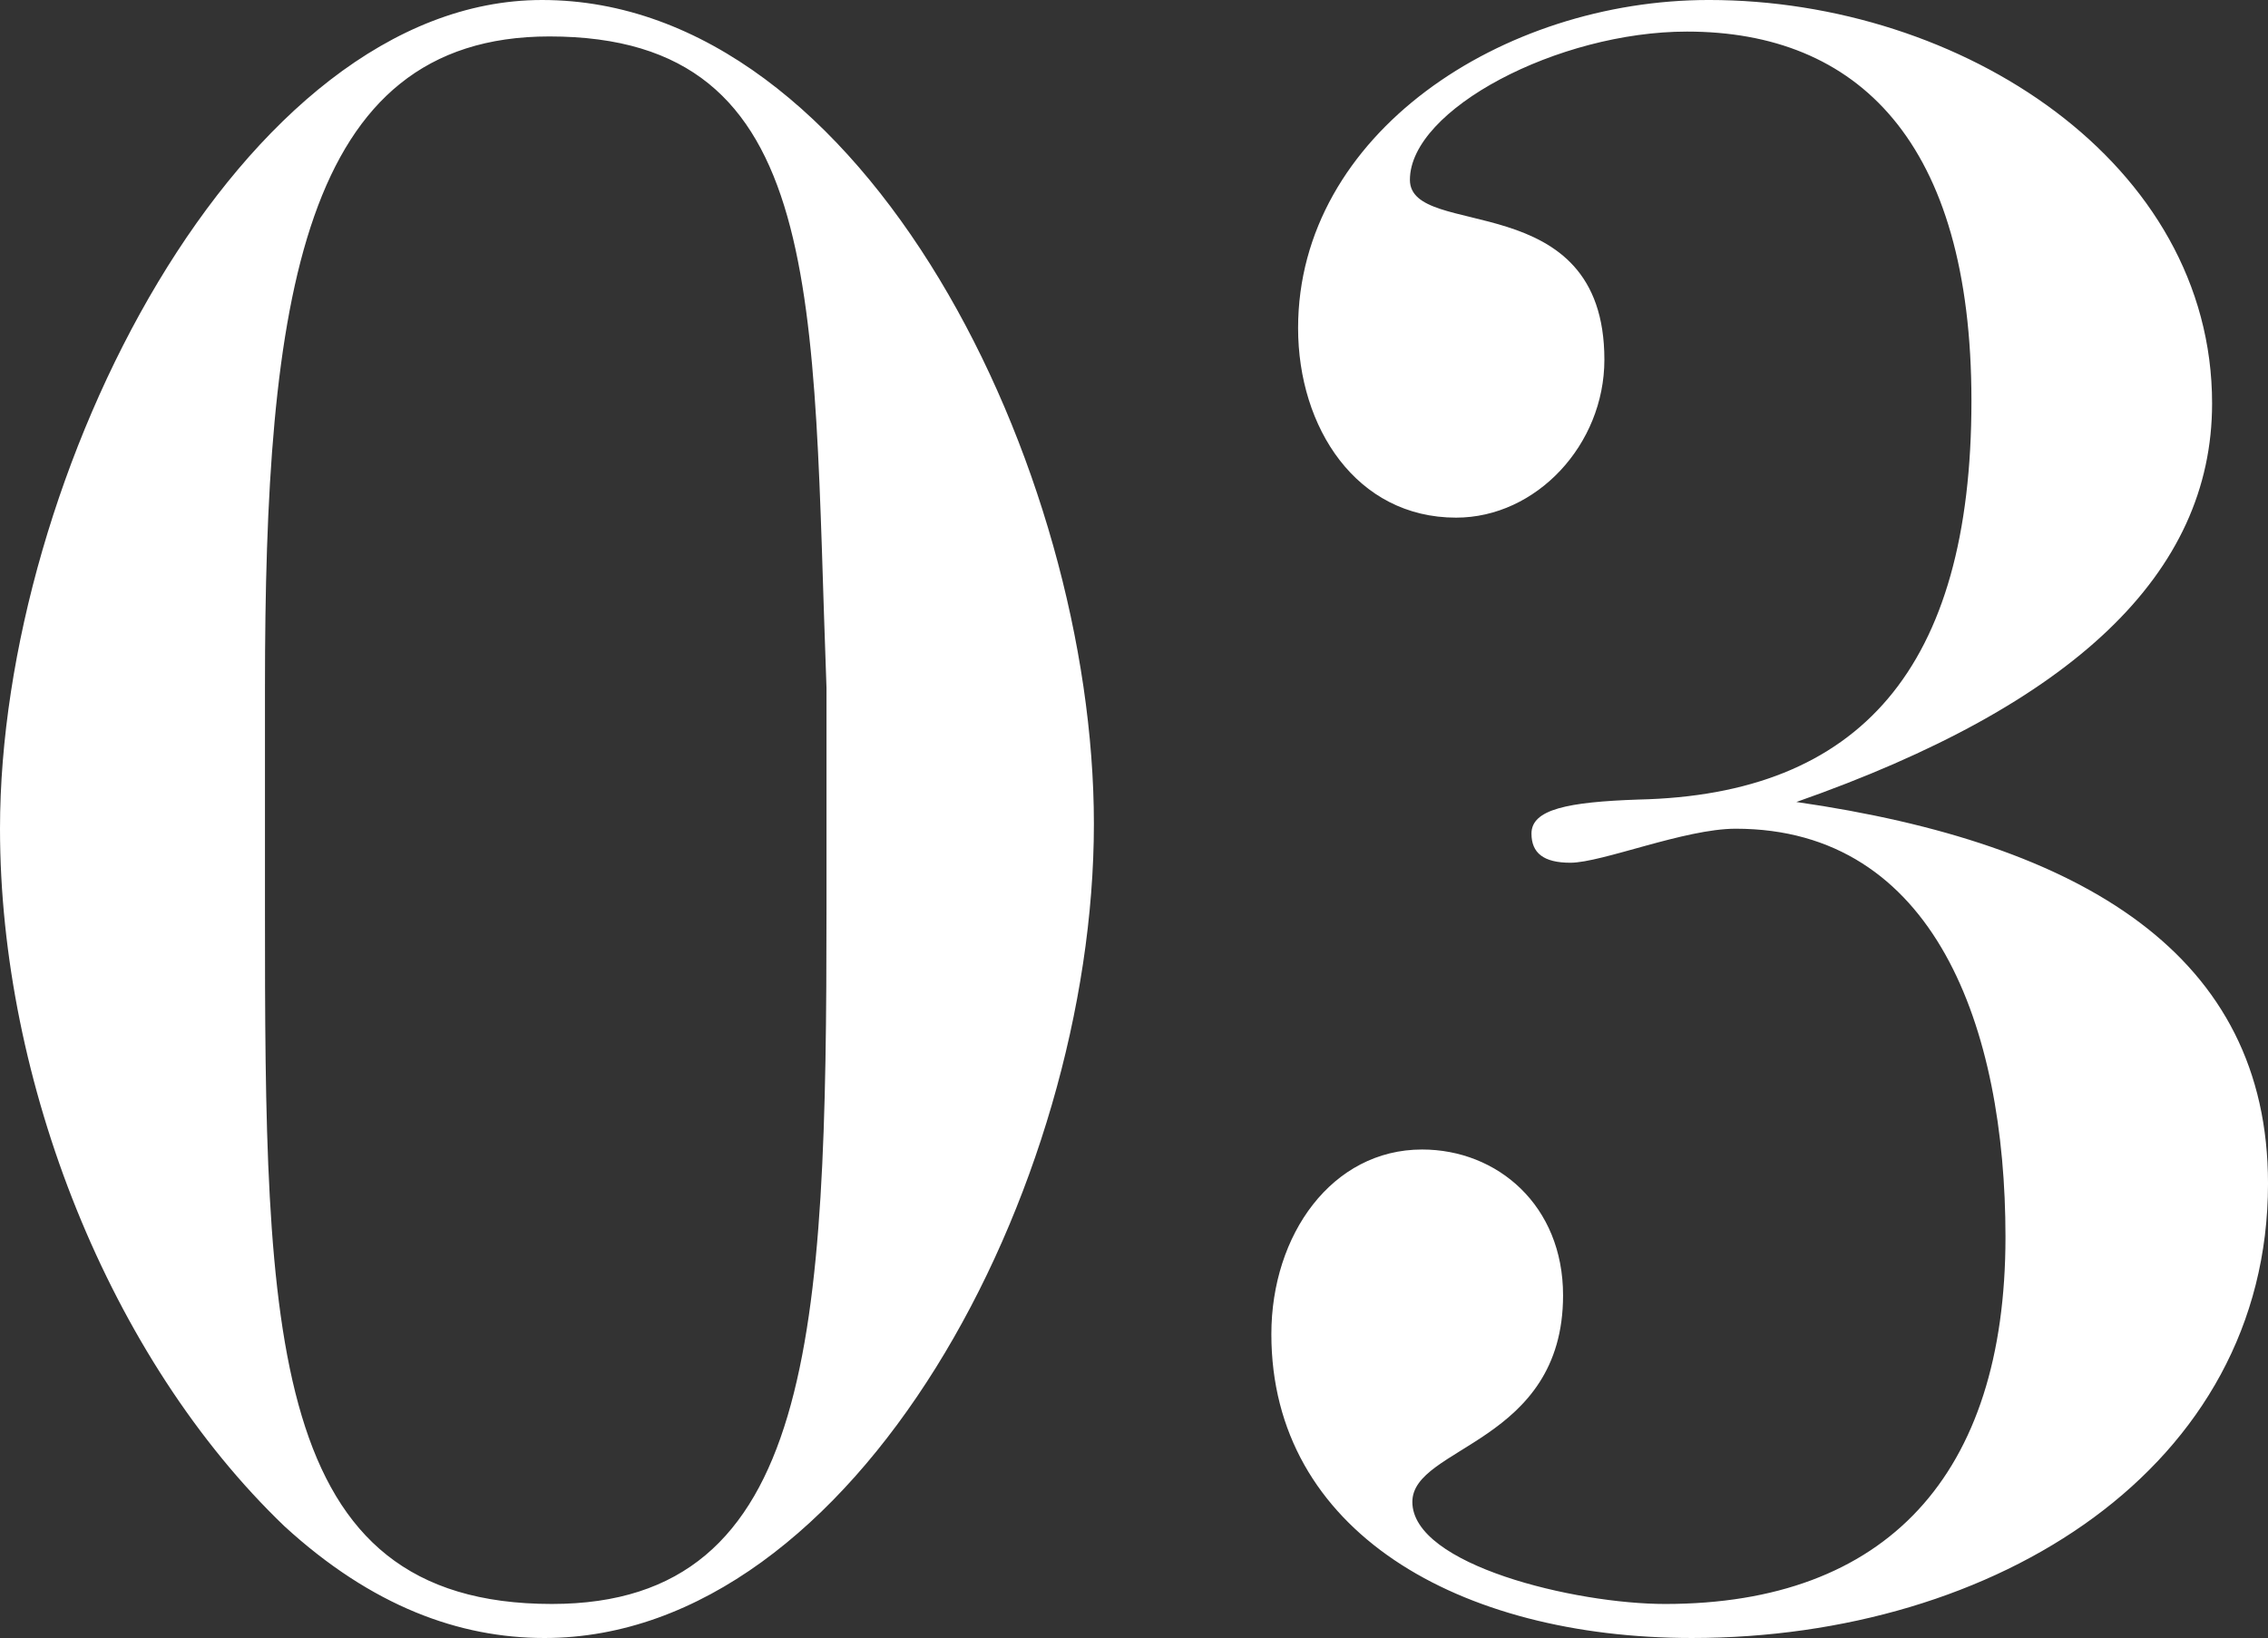 <svg xmlns="http://www.w3.org/2000/svg" width="761.328" height="549.984" viewBox="0 0 761.328 549.984">
  <rect x="0" y="0" width="761.328" height="549.984" fill="#333333" stroke="none"/>
  <path id="_03" data-name="03" d="M397.392-256.224c0-119.136-76.7-276.624-185.232-276.624-101.184,0-181.968,159.936-181.968,278.256,0,84.864,36.72,177.888,95.472,234.192,29.376,26.928,58.752,37.536,87.312,37.536C317.424,17.136,397.392-133.824,397.392-256.224Zm-278.256-45.7c0-130.56,12.24-218.688,95.472-218.688,93.84,0,88.128,88.128,93.024,218.688v74.256c0,142.8-4.08,233.376-92.208,233.376-95.472,0-96.288-90.576-96.288-233.376Zm514.08,38.352c93.024-32.64,139.536-76.7,139.536-133.824,0-80.784-84.048-135.456-168.912-135.456-69.36,0-137.9,44.88-137.9,110.16,0,33.456,19.584,63.648,53.04,63.648,26.928,0,49.776-24.48,49.776-53.04,0-58.752-65.28-39.984-65.28-60.384,0-23.664,49.776-49.776,93.024-49.776,57.12,0,95.472,36.72,95.472,124.032,0,89.76-37.536,132.192-111.792,133.824-23.664.816-35.9,3.264-35.9,11.424,0,6.528,4.08,9.792,13.056,9.792,10.608,0,38.352-11.424,55.488-11.424,66.912,0,90.576,66.912,90.576,137.088,0,79.968-39.984,123.216-114.24,123.216-30.192,0-84.864-13.056-84.864-34.272,0-18.768,50.592-19.584,50.592-69.36,0-30.192-22.032-48.96-47.328-48.96-30.192,0-50.592,28.56-50.592,62.016,0,66.1,62.832,102,141.168,102,102,0,193.392-57.12,193.392-152.592C791.52-212.16,729.5-249.7,633.216-263.568Z" transform="translate(-30.192 532.848)" fill="#fff"/>
</svg>
